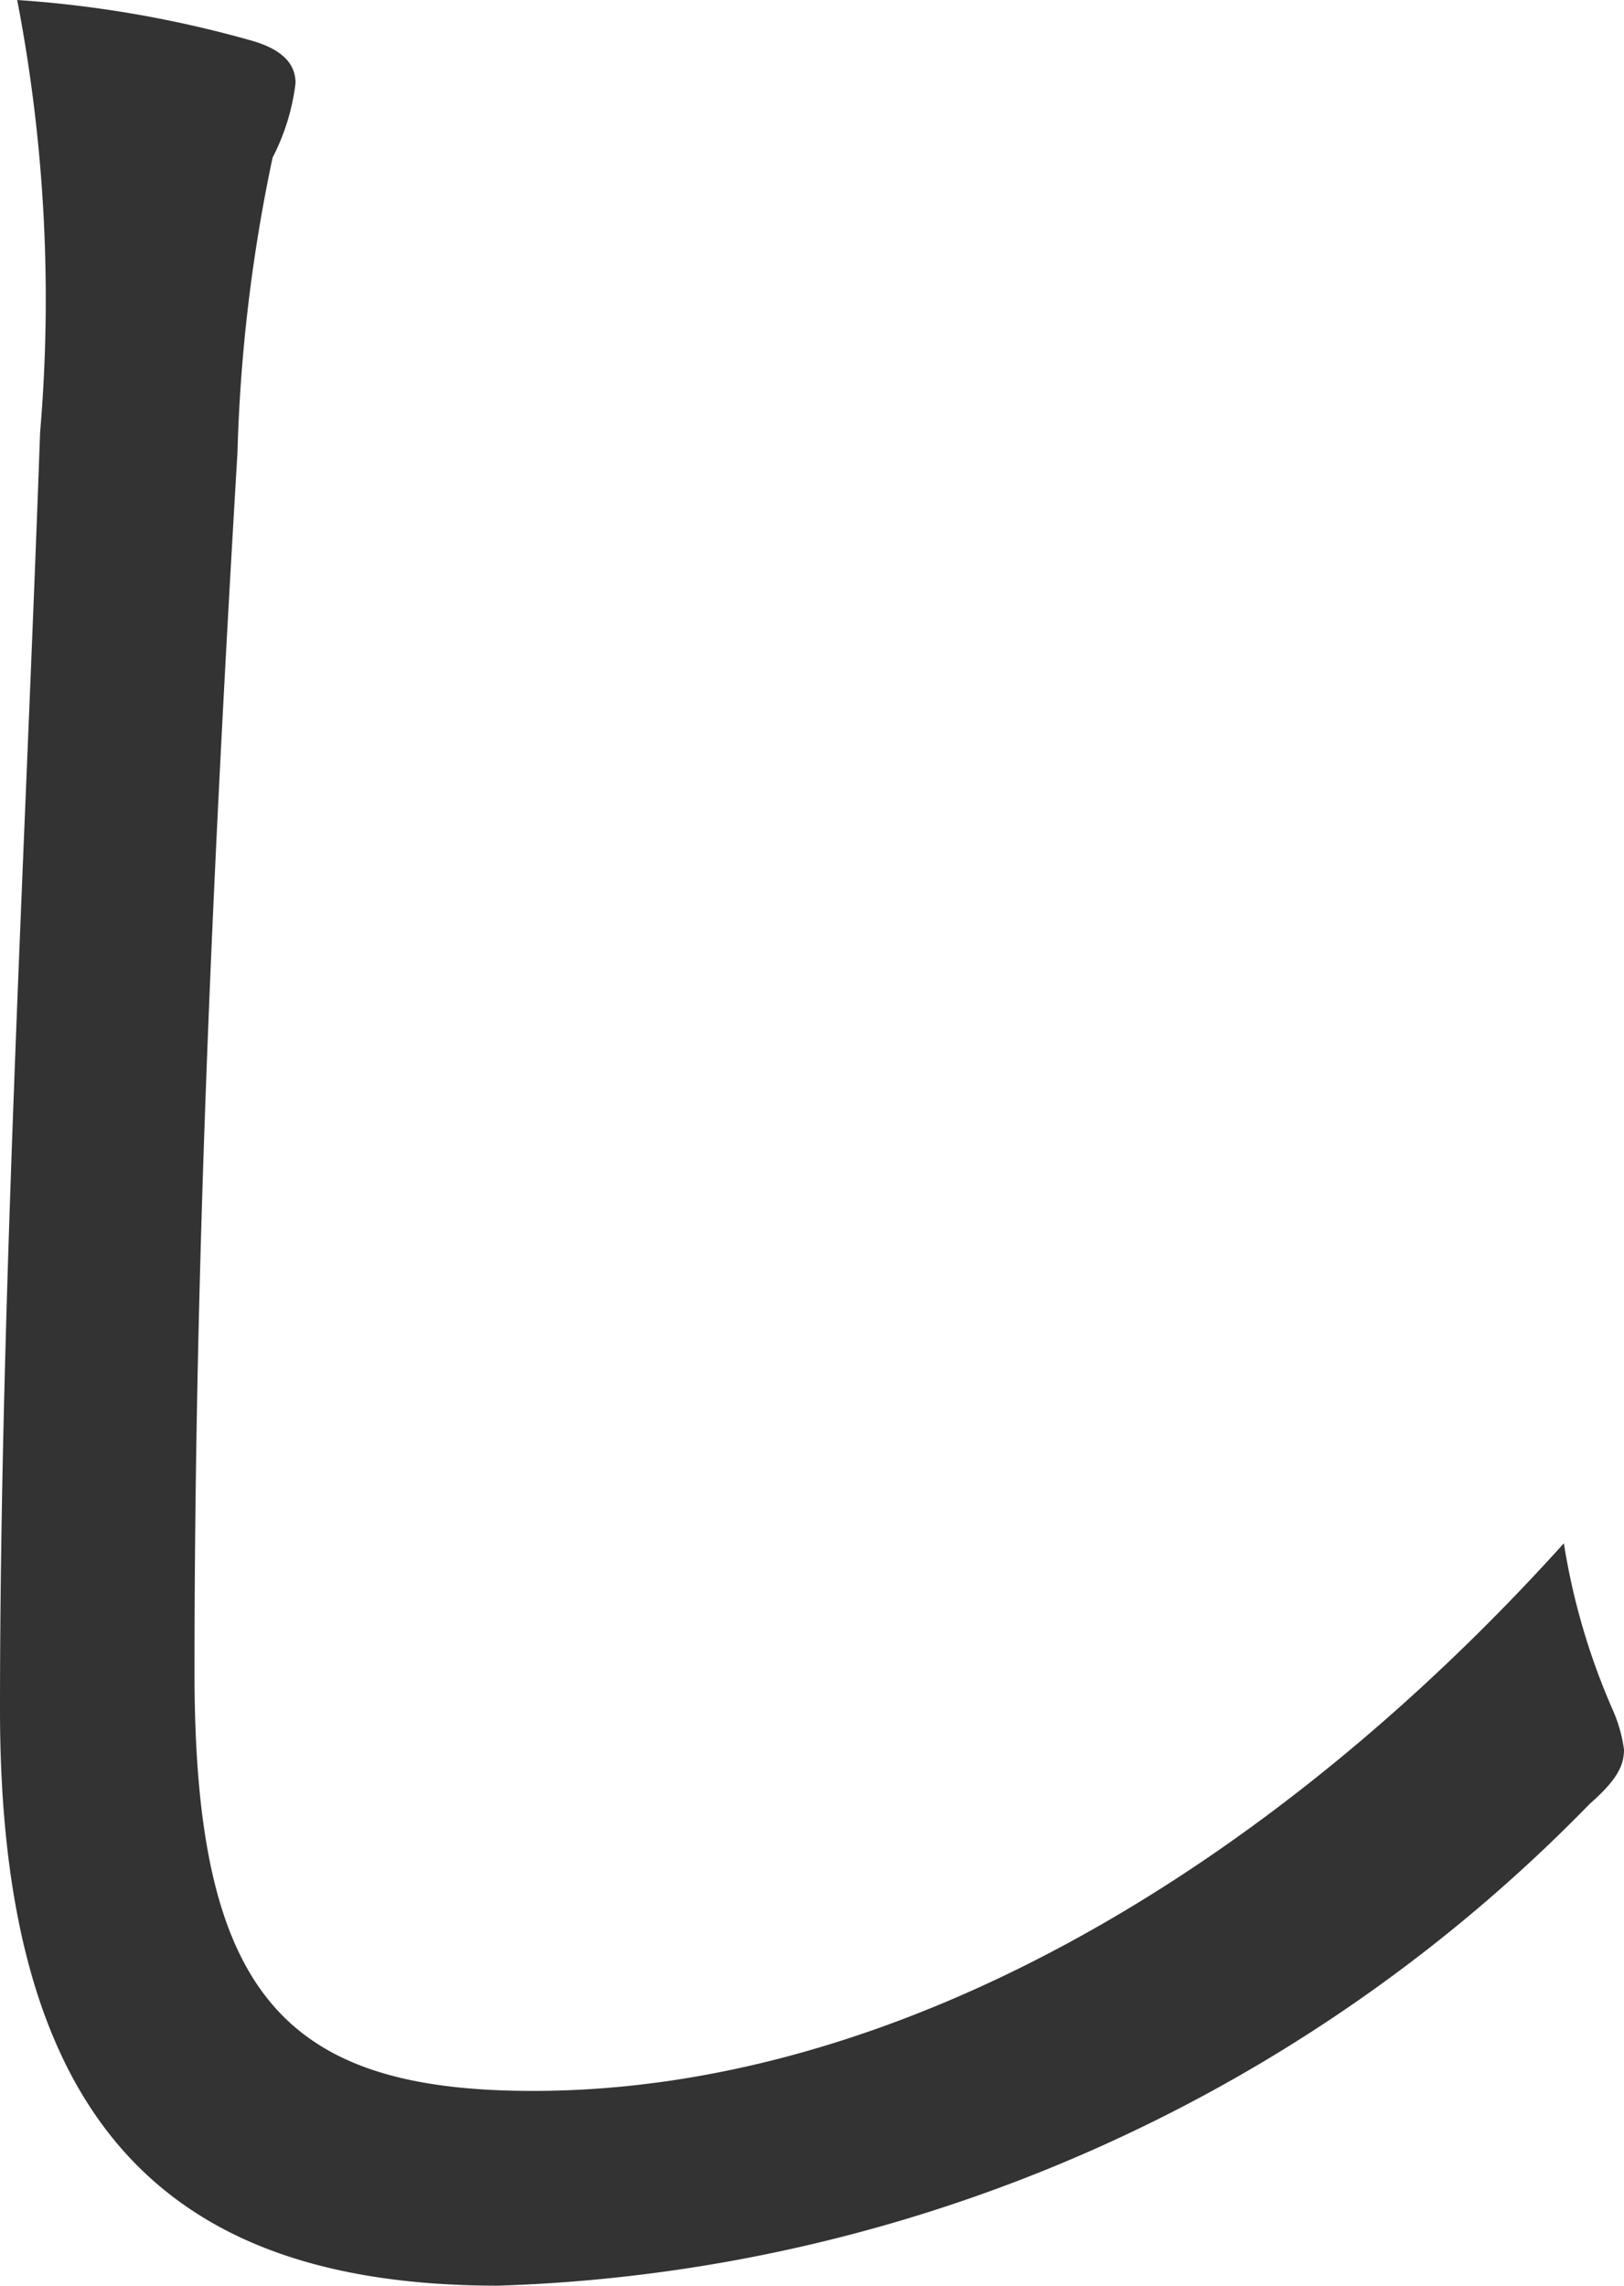 <svg xmlns="http://www.w3.org/2000/svg" width="12.474" height="17.556" viewBox="0 0 12.474 17.556"><path d="M-4.862-17.05a12.114,12.114,0,0,1,.176,3.322c-.11,3.1-.308,6.688-.308,9.812C-4.994-.682-3.652.506-1.166.506a12.244,12.244,0,0,0,8.382-3.7c.2-.176.264-.286.264-.418a1.119,1.119,0,0,0-.088-.308,5.207,5.207,0,0,1-.374-1.276C4.752-2.684,1.892-.99-.9-.99c-1.914,0-2.6-.748-2.6-3.212,0-3.036.132-6.05.33-9.372A12.537,12.537,0,0,1-2.9-15.84a1.679,1.679,0,0,0,.176-.572c0-.154-.11-.264-.352-.33A8.74,8.74,0,0,0-4.862-17.05Z" transform="translate(4.994 17.05)" fill="#333"/></svg>